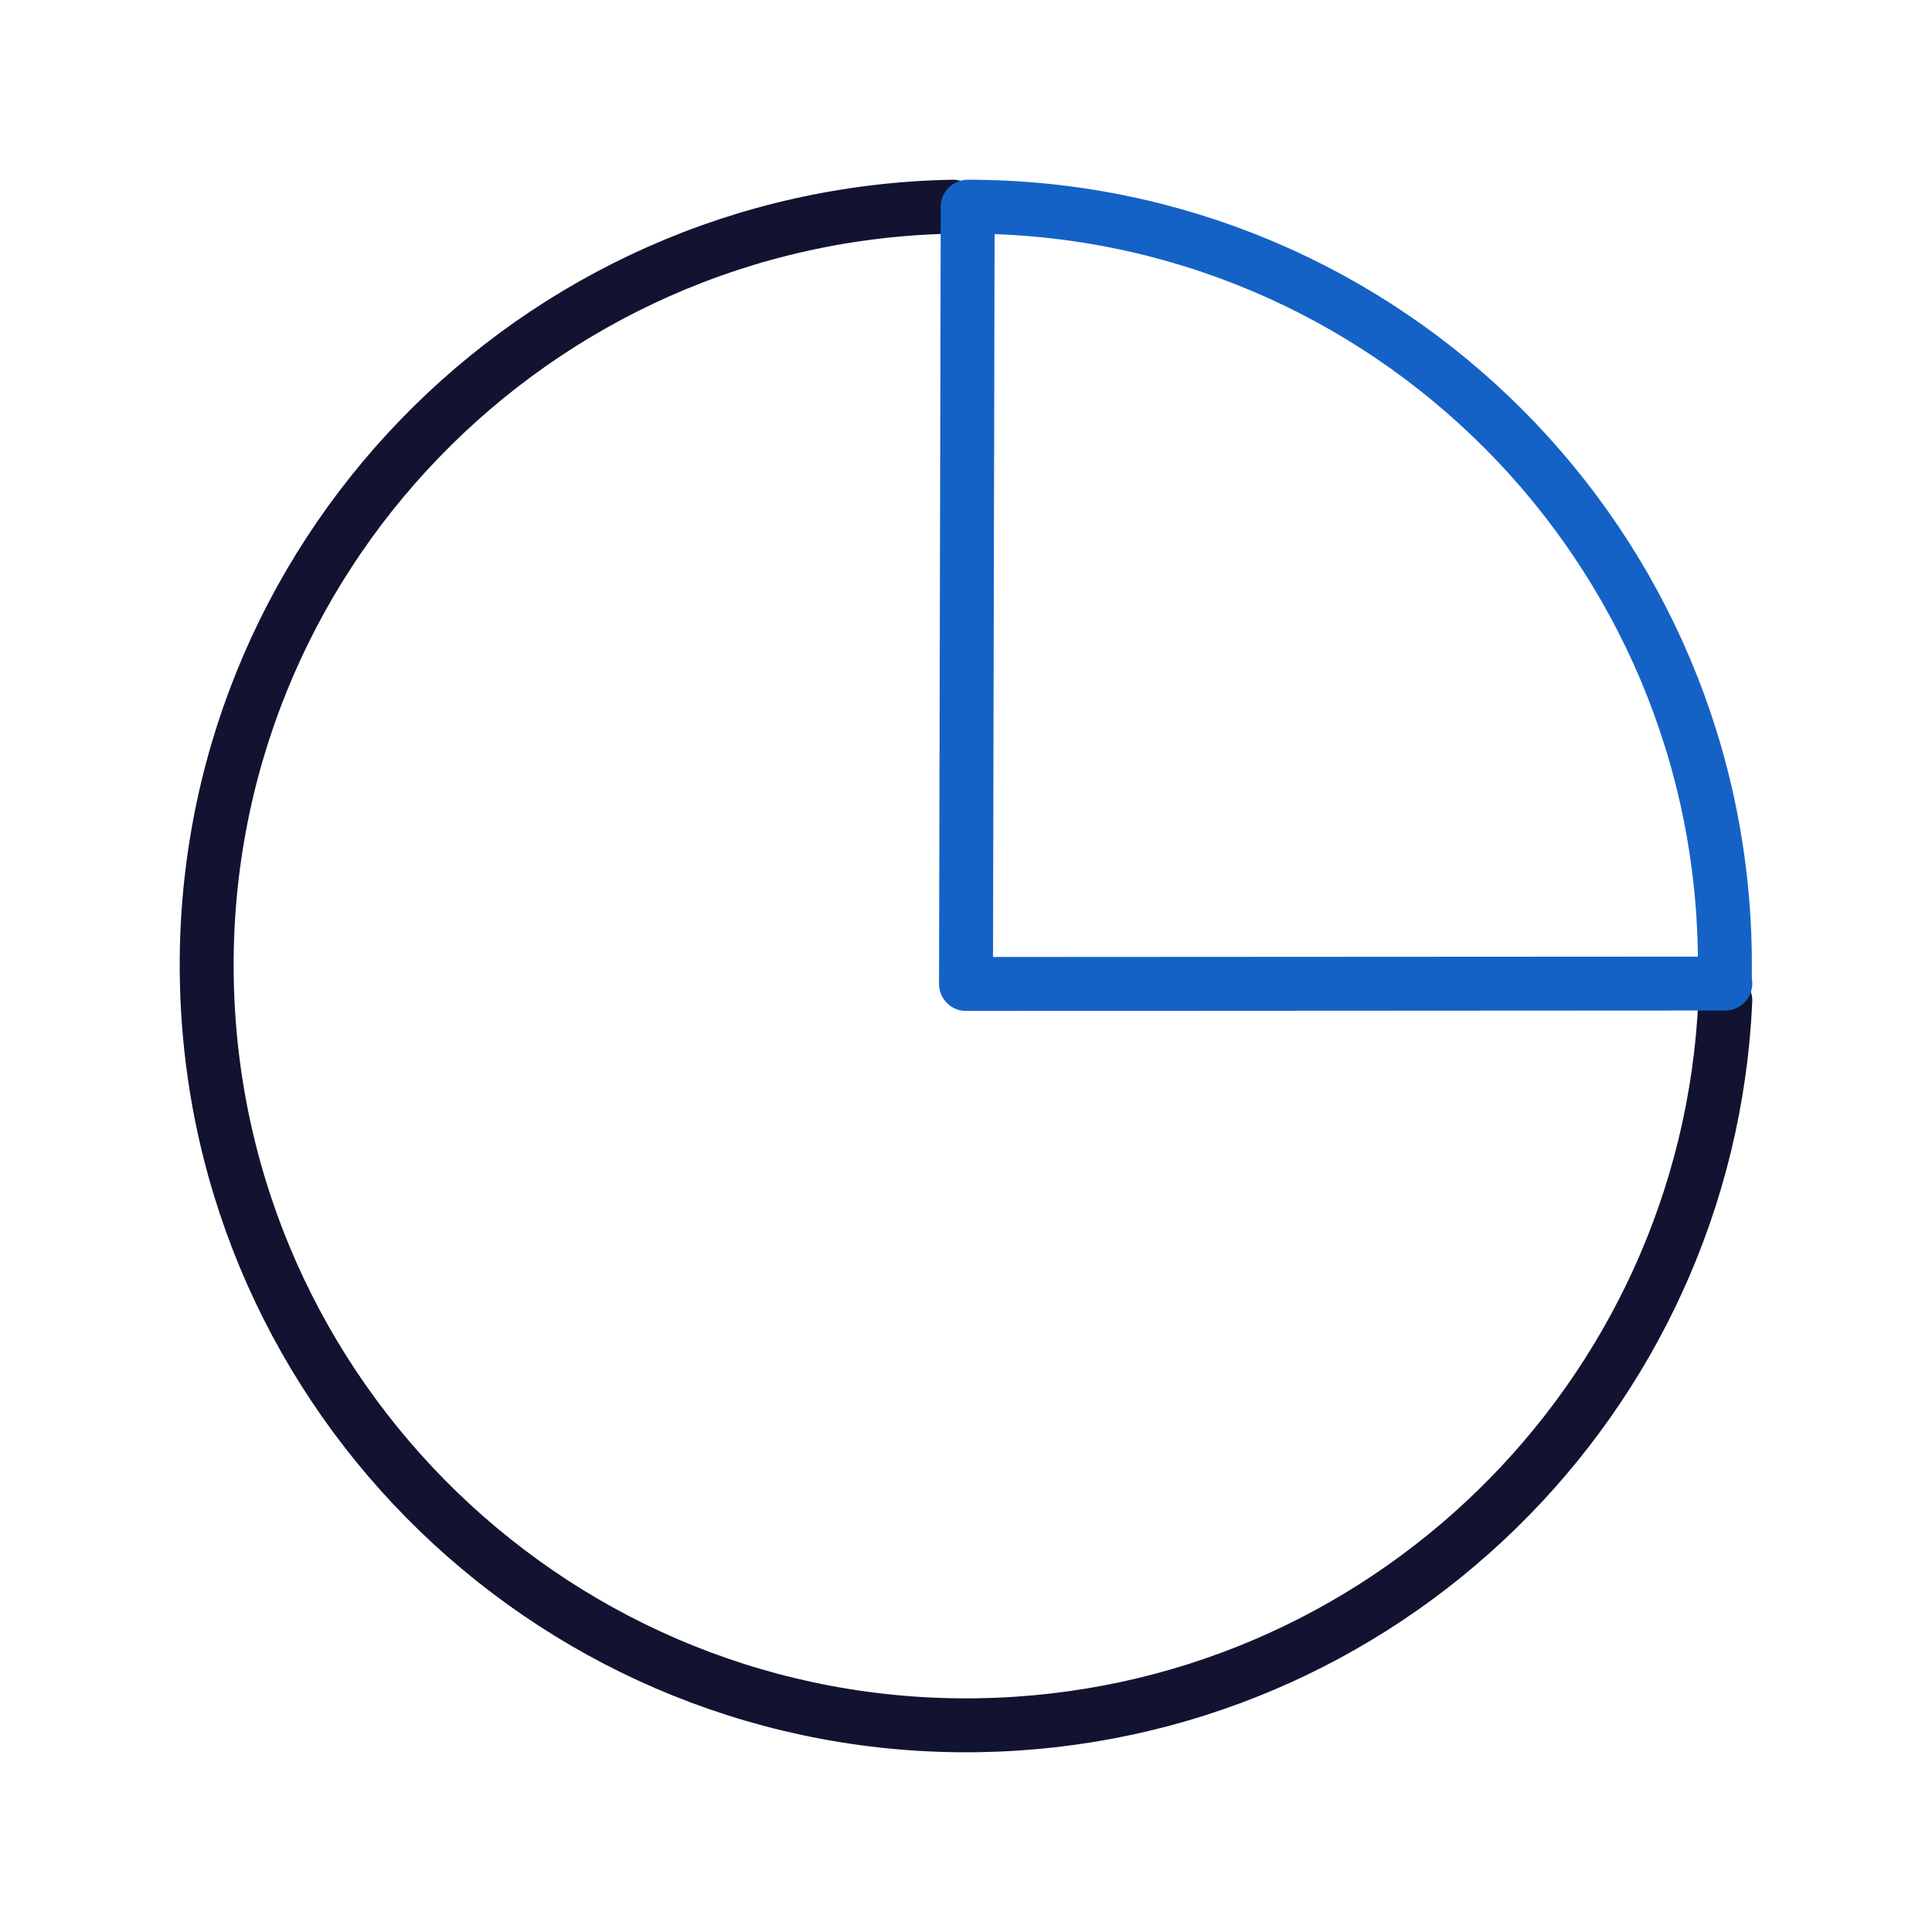 <svg xmlns="http://www.w3.org/2000/svg" xmlns:xlink="http://www.w3.org/1999/xlink" viewBox="0 0 430 430" width="430" height="430" preserveAspectRatio="xMidYMid meet" style="width: 100%; height: 100%; transform: translate3d(0px, 0px, 0px); content-visibility: visible;"><defs><clipPath id="__lottie_element_59"><rect width="430" height="430" x="0" y="0"/></clipPath><clipPath id="__lottie_element_61"><path d="M0,0 L430,0 L430,430 L0,430z"/></clipPath></defs><g clip-path="url(#__lottie_element_59)"><g clip-path="url(#__lottie_element_61)" transform="matrix(1,0,0,1,0,0)" opacity="1" style="display: block;"><g transform="matrix(1,0,0,1,215,215)" opacity="1" style="display: block;"><g opacity="1" transform="matrix(1,0,0,1,0,0)"><path stroke-linecap="round" stroke-linejoin="round" fill-opacity="0" class="primary" stroke="rgb(18,19,49)" stroke-opacity="1" stroke-width="12" d=" M-2.898,-169 C-96.174,-167.31 -170.663,-90.421 -168.972,2.898 C-167.281,96.217 -90.256,170.571 3.02,168.975 C92.82,167.379 165.055,96.123 169,7.686"/></g></g><g transform="matrix(1,0.014,-0.014,1,303.428,131.746)" opacity="1" style="display: none;"><g opacity="1" transform="matrix(1,0,0,1,0,0)"><path stroke-linecap="round" stroke-linejoin="round" fill-opacity="0" class="primary" stroke="rgb(18,19,49)" stroke-opacity="1" stroke-width="12" d=" M84.5,86.406 C84.5,86.406 -84.5,86.5 -84.5,86.5 C-84.5,86.5 -84.124,-86.5 -84.124,-86.5"/></g></g><g transform="matrix(1,0,0,1,299.5,132.5)" opacity="1" style="display: none;"><g opacity="1" transform="matrix(1,0,0,1,0,0)"><path stroke-linecap="round" stroke-linejoin="round" fill-opacity="0" class="secondary" stroke="rgb(21,98,198)" stroke-opacity="1" stroke-width="12" d=" M84.5,86.406 C84.5,86.406 -84.5,86.5 -84.5,86.5 C-84.5,86.5 -84.124,-86.5 -84.124,-86.5 M84.406,86.406 C84.406,85.375 84.406,83.22 84.406,82.189 C84.406,-10.871 9.159,-86.5 -84.124,-86.5"/></g></g><g transform="matrix(1,0,0,1,299.5,132.5)" opacity="1" style="display: block;"><g opacity="1" transform="matrix(1,0,0,1,0,0)"><path stroke-linecap="round" stroke-linejoin="round" fill-opacity="0" class="secondary" stroke="rgb(21,98,198)" stroke-opacity="1" stroke-width="12" d=" M84.5,86.406 C84.5,86.406 -84.5,86.5 -84.5,86.5 C-84.5,86.5 -84.124,-86.5 -84.124,-86.5 M84.406,86.406 C84.406,85.375 84.406,83.22 84.406,82.189 C84.406,-10.871 9.159,-86.5 -84.124,-86.5"/></g></g></g></g></svg>